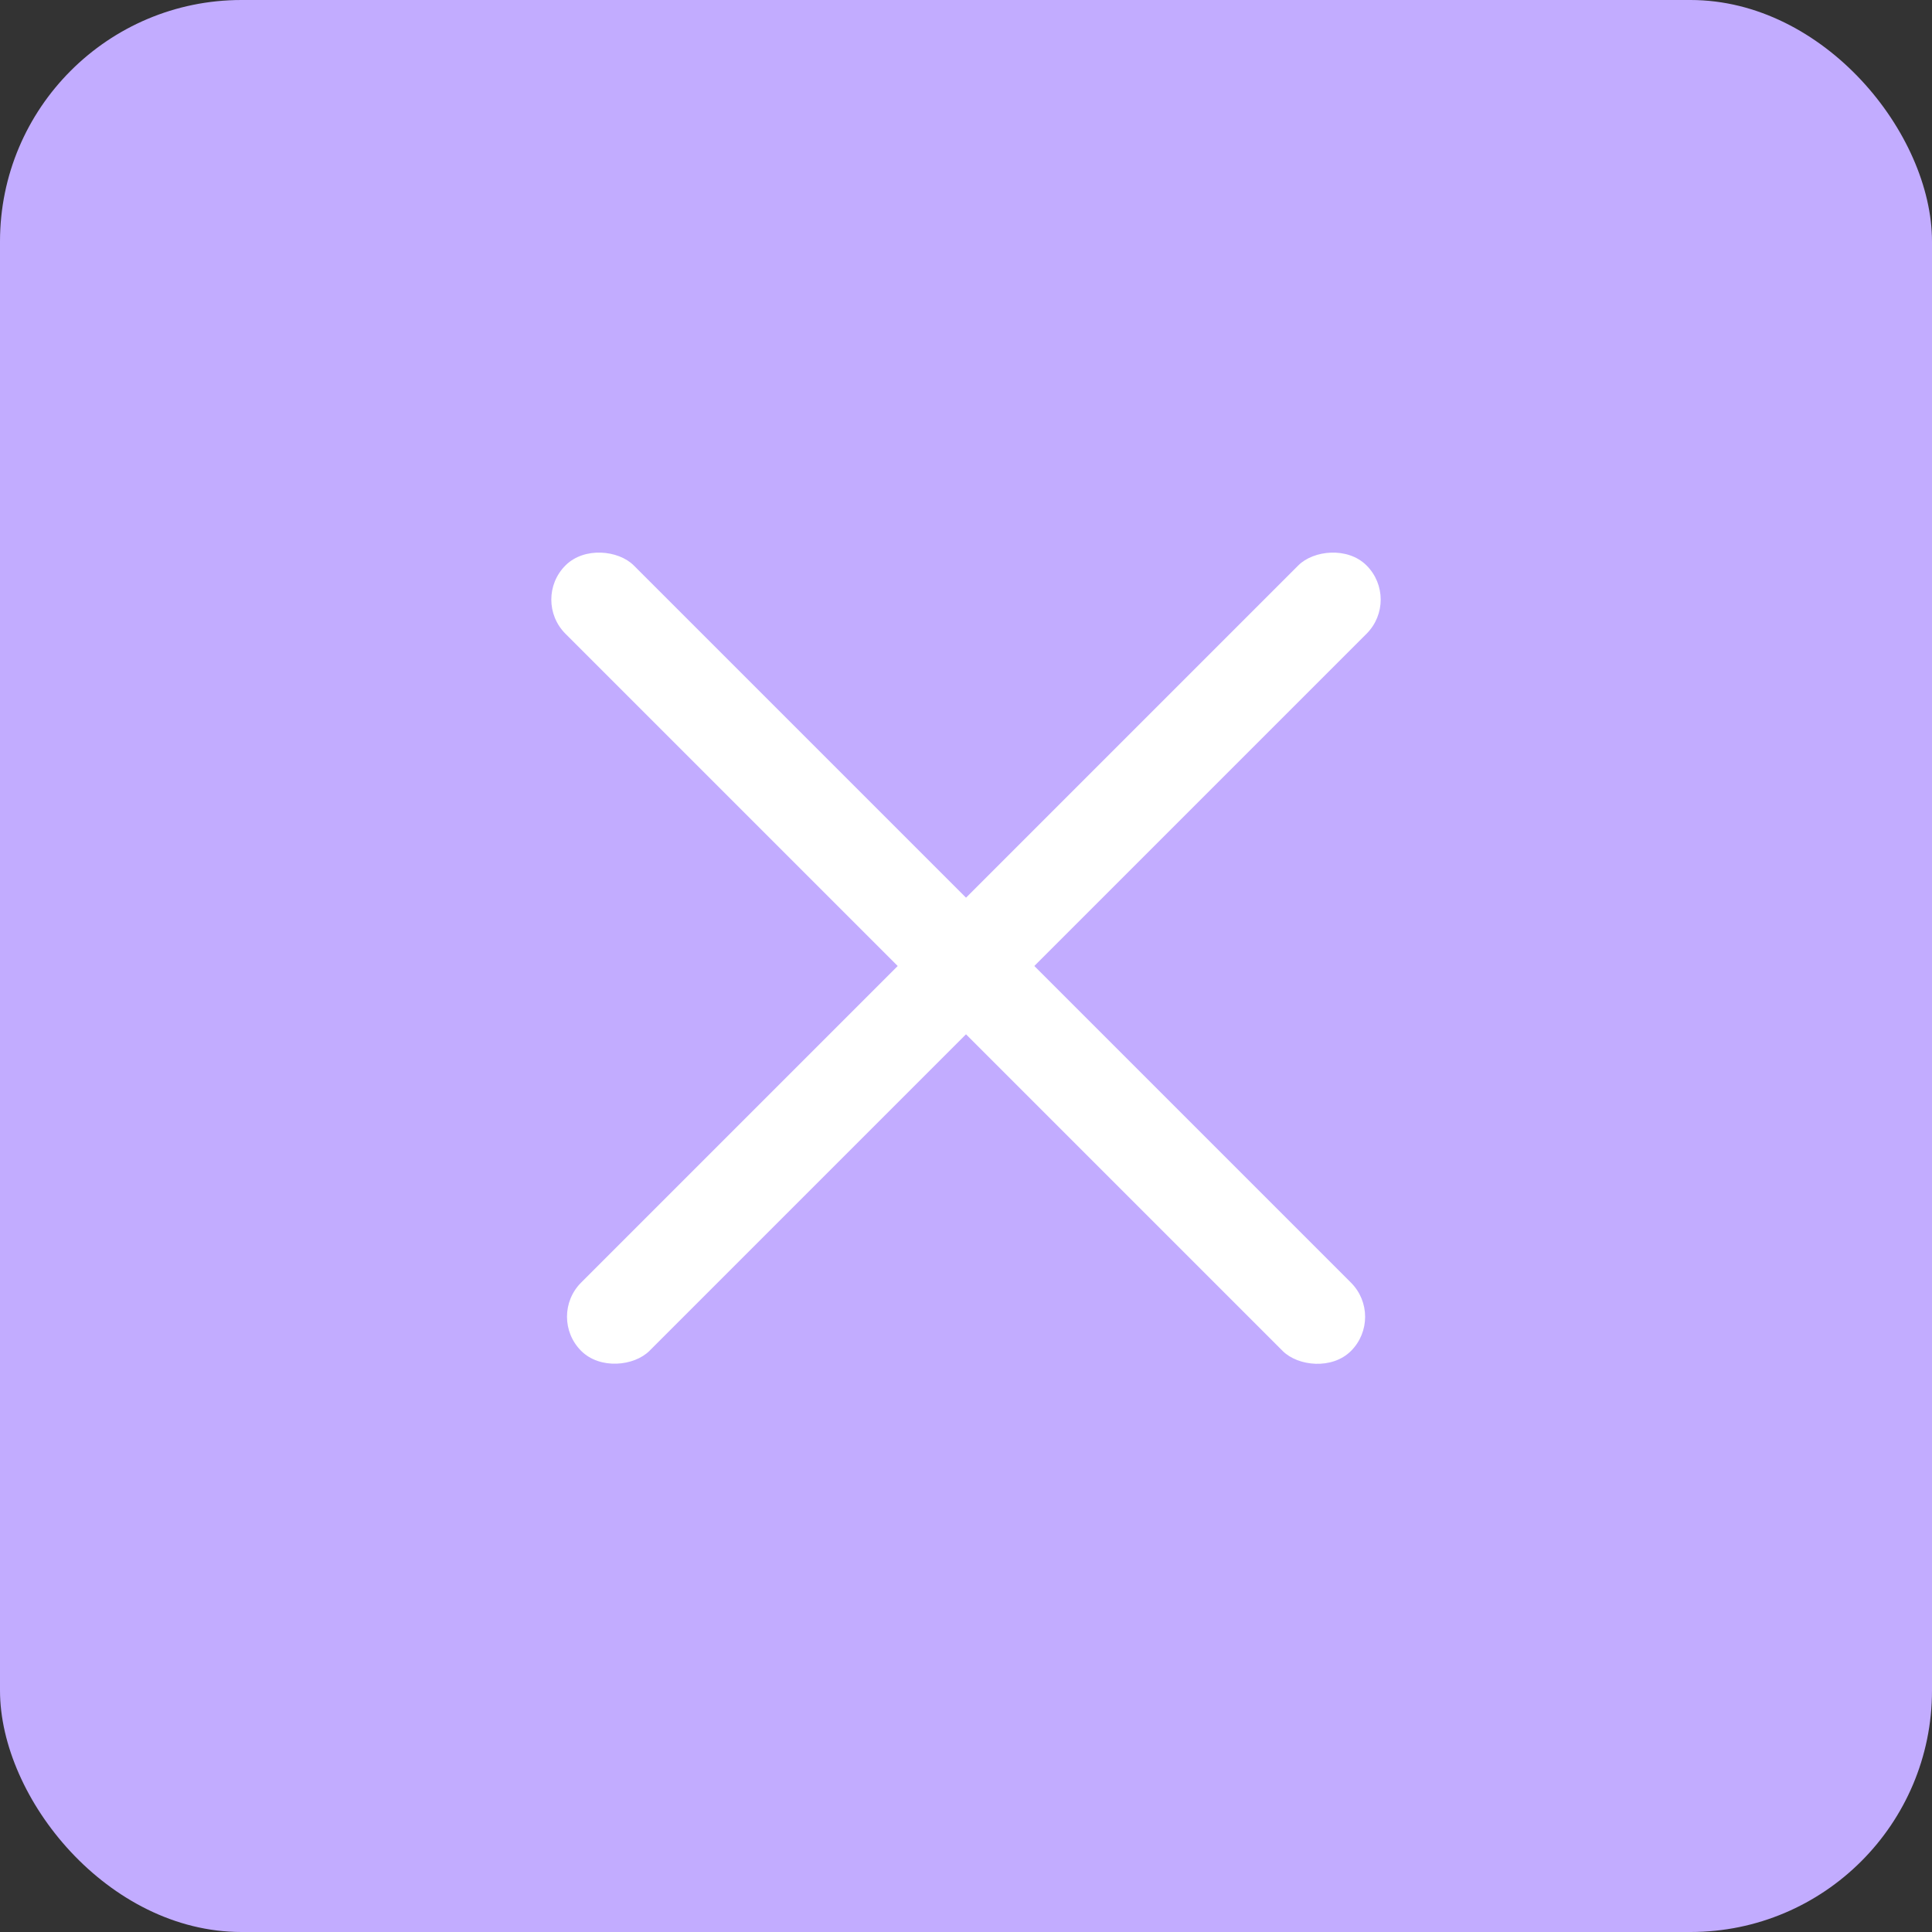 <?xml version="1.0" encoding="UTF-8"?> <svg xmlns="http://www.w3.org/2000/svg" width="40" height="40" viewBox="0 0 40 40" fill="none"><rect x="0" y="0" width="40" height="40" fill="#333333" stroke="none"/><rect width="40" height="40" rx="5" fill="#C2ACFF"></rect><rect x="11" y="12.414" width="2" height="23" rx="1" transform="rotate(-45 11 12.414)" fill="white"></rect><rect width="2" height="23" rx="1" transform="matrix(-0.707 -0.707 -0.707 0.707 29 12.414)" fill="white"></rect></svg> 